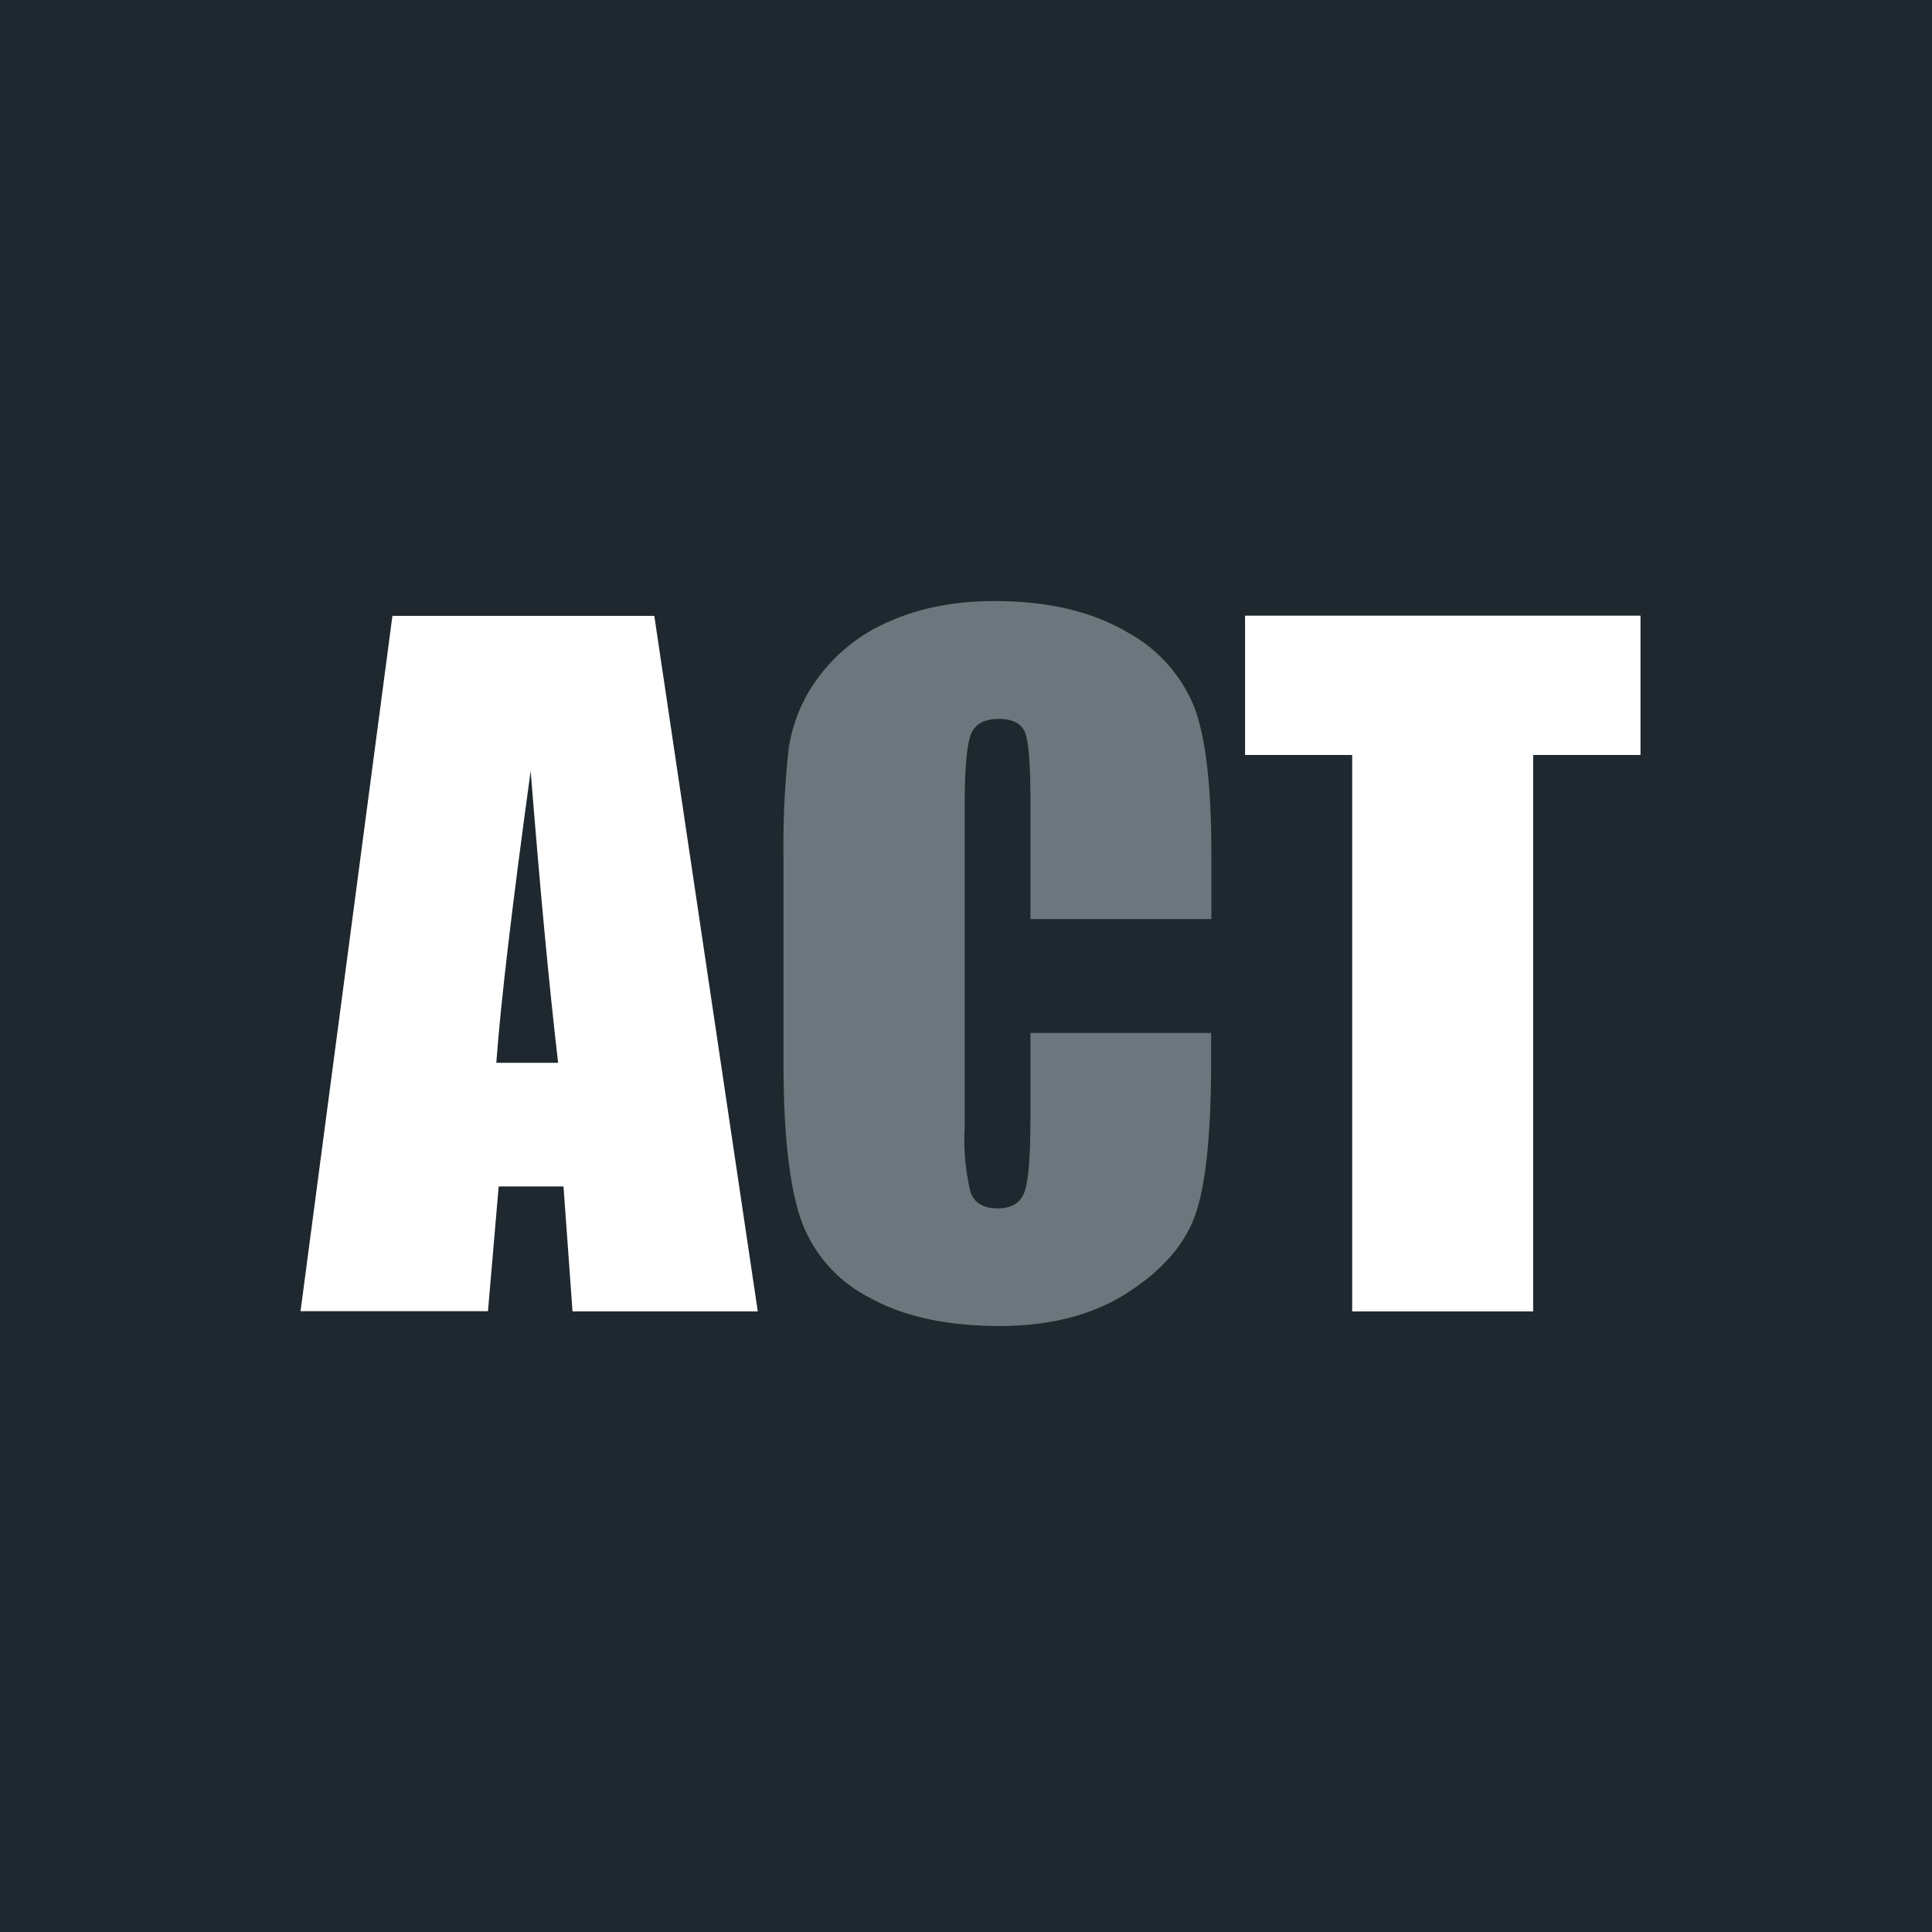 <svg xmlns="http://www.w3.org/2000/svg" viewBox="0 0 90 90"><path fill="#1E282E" d="M0 0h90v90H0z"/><path fill="#FFF" d="M22.73 61.1l.5-5.83h3.02l.42 5.82h8.63l-4.82-32.4h-12.2L14 61.08h8.73zM26 49.51h-2.88c.21-2.87.75-7.4 1.6-13.6.43 5.4.85 9.93 1.28 13.6z"/><path fill="#6C777D" d="M46.57 61.77c2.38 0 4.38-.52 6-1.58 1.62-1.05 2.67-2.28 3.14-3.68.47-1.4.71-3.78.71-7.13v-1.26H48v4.06c0 1.78-.1 2.9-.29 3.39-.2.48-.6.72-1.23.72-.65 0-1.07-.24-1.26-.72a10.5 10.5 0 01-.28-3.09V37.43c0-1.64.1-2.71.28-3.2.19-.5.63-.74 1.32-.74.62 0 1.01.2 1.2.6.17.41.26 1.44.26 3.08v5.64h8.43v-3.08c0-3.03-.25-5.26-.76-6.7a6.91 6.91 0 00-3.18-3.59C50.86 28.48 48.8 28 46.33 28c-1.83 0-3.45.31-4.85.93a7.98 7.98 0 00-3.3 2.55 7.36 7.36 0 00-1.44 3.38 42.1 42.1 0 00-.24 5.25v9.47c0 3.18.26 5.56.78 7.14a6.52 6.52 0 003.19 3.71c1.6.9 3.63 1.34 6.1 1.34z"/><path fill="#FFF" d="M71.42 61.09V35.17h5v-6.49H58v6.49h4.99v25.92z"/></svg>